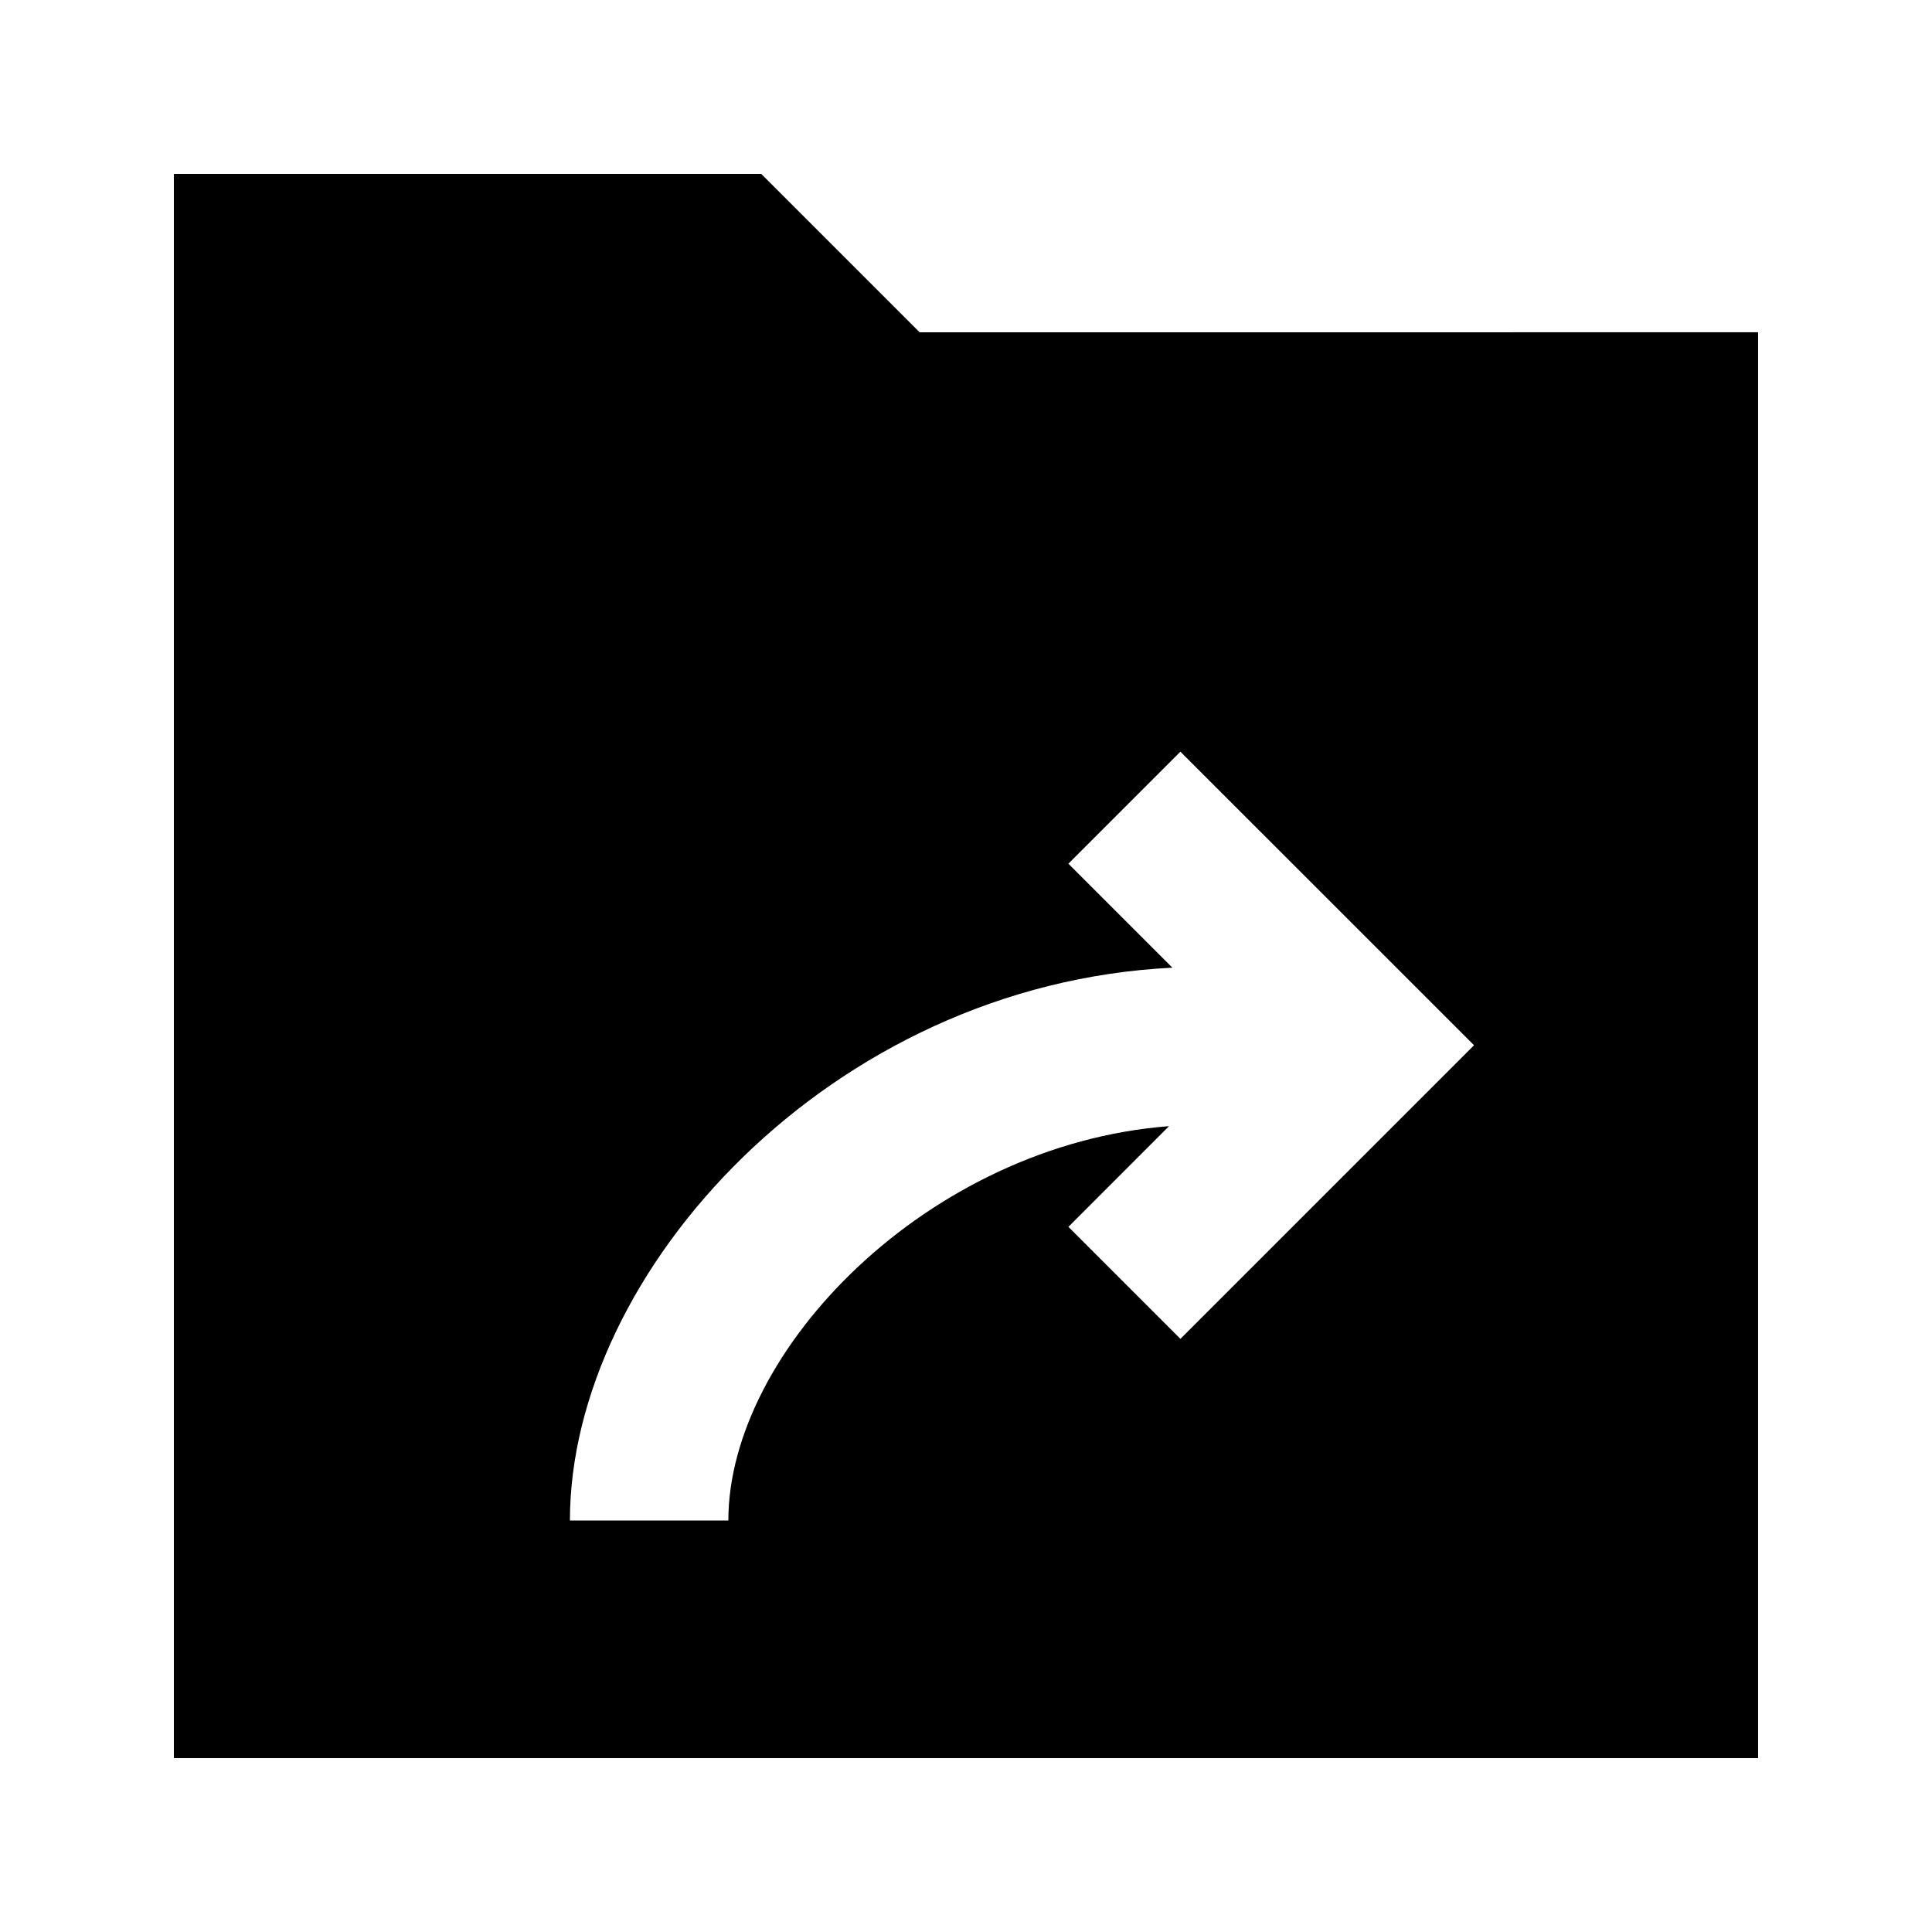 <?xml version="1.0" encoding="UTF-8"?>
<!-- Uploaded to: SVG Repo, www.svgrepo.com, Generator: SVG Repo Mixer Tools -->
<svg fill="#000000" width="800px" height="800px" version="1.1" viewBox="144 144 512 512" xmlns="http://www.w3.org/2000/svg">
 <path d="m387.72 232.06-41.984-41.984h-155.66v419.84h419.84v-377.86zm69.105 266.75-29.684-29.684 26.66-26.68c-63.816 4.891-116.78 59.406-116.78 104.5h-41.984c0-65.957 69.148-142.07 159.66-146.5l-27.562-27.562 29.684-29.684 77.816 77.801z"/>
</svg>
